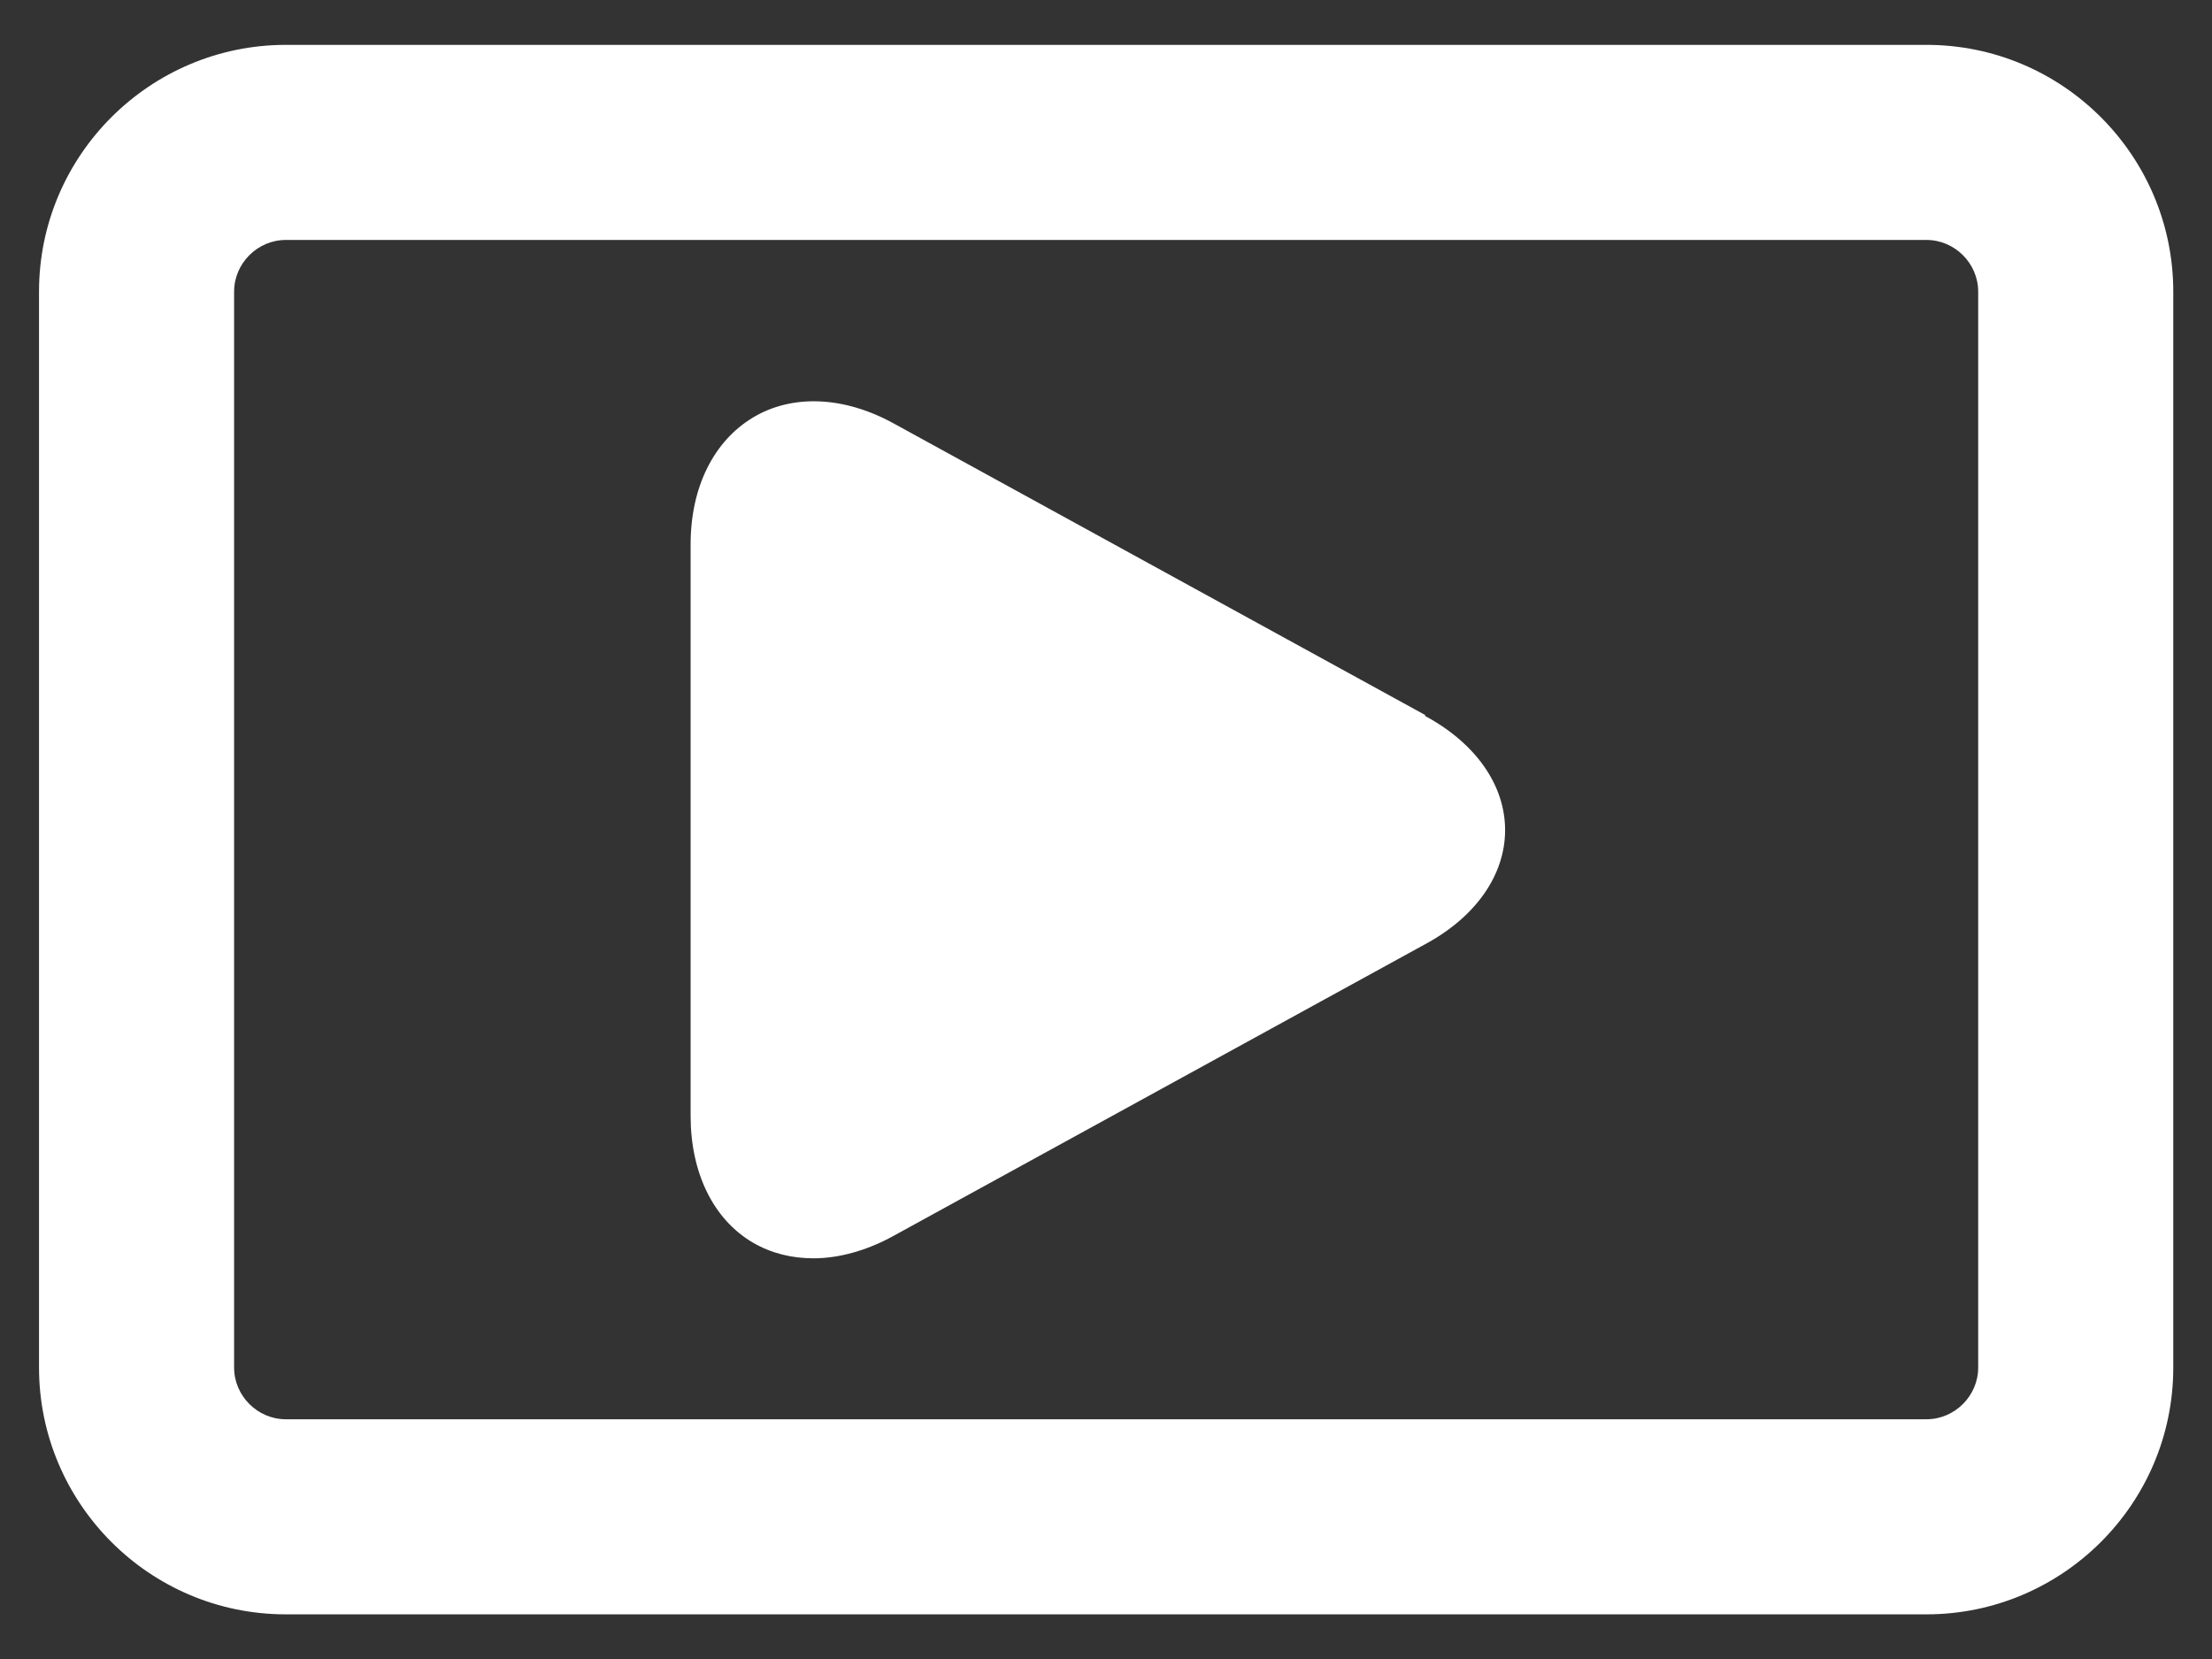 <?xml version="1.0" encoding="utf-8"?><!-- Generator: Adobe Illustrator 26.0.3, SVG Export Plug-In . SVG Version: 6.00 Build 0)  --><svg version="1.1" id="Calque_1" xmlns="http://www.w3.org/2000/svg" xmlns:xlink="http://www.w3.org/1999/xlink" x="0px" y="0px" viewBox="0 0 22.677 17.008" style="enable-background:new 0 0 22.677 17.008;" xml:space="preserve"><rect x="0" y="0" width="22.677" height="17.008" fill="#333333" stroke="none"/><style type="text/css">
	.st0{fill:#FFFFFF;}
</style><g><path class="st0" d="m19.75.46h-16.82c-1.39 0-2.53 1.13-2.53 2.53v11.03c0 1.39 1.13 2.53 2.53 2.53h16.82c1.39 0 2.53-1.13 2.53-2.53v-11.03c0-1.39-1.13-2.53-2.53-2.53zm.53 13.56c0 .29-.24.53-.53.53h-16.82c-.29 0-.53-.24-.53-.53v-11.03c0-.29.24-.53.53-.53h16.82c.29 0 .53.24.53.53v11.03z"/><path class="st0" d="m14.61 7.33l-5.45-2.99c-.51-.28-1.04-.3-1.44-.06c-.4.24-.64.71-.64 1.3v5.86c0 .58.23 1.06.64 1.3c.19.11.4.16.62.16c.26 0 .55-.08.82-.23l5.45-2.99c.52-.28.82-.71.82-1.17s-.3-.89-.82-1.17z"/></g></svg>